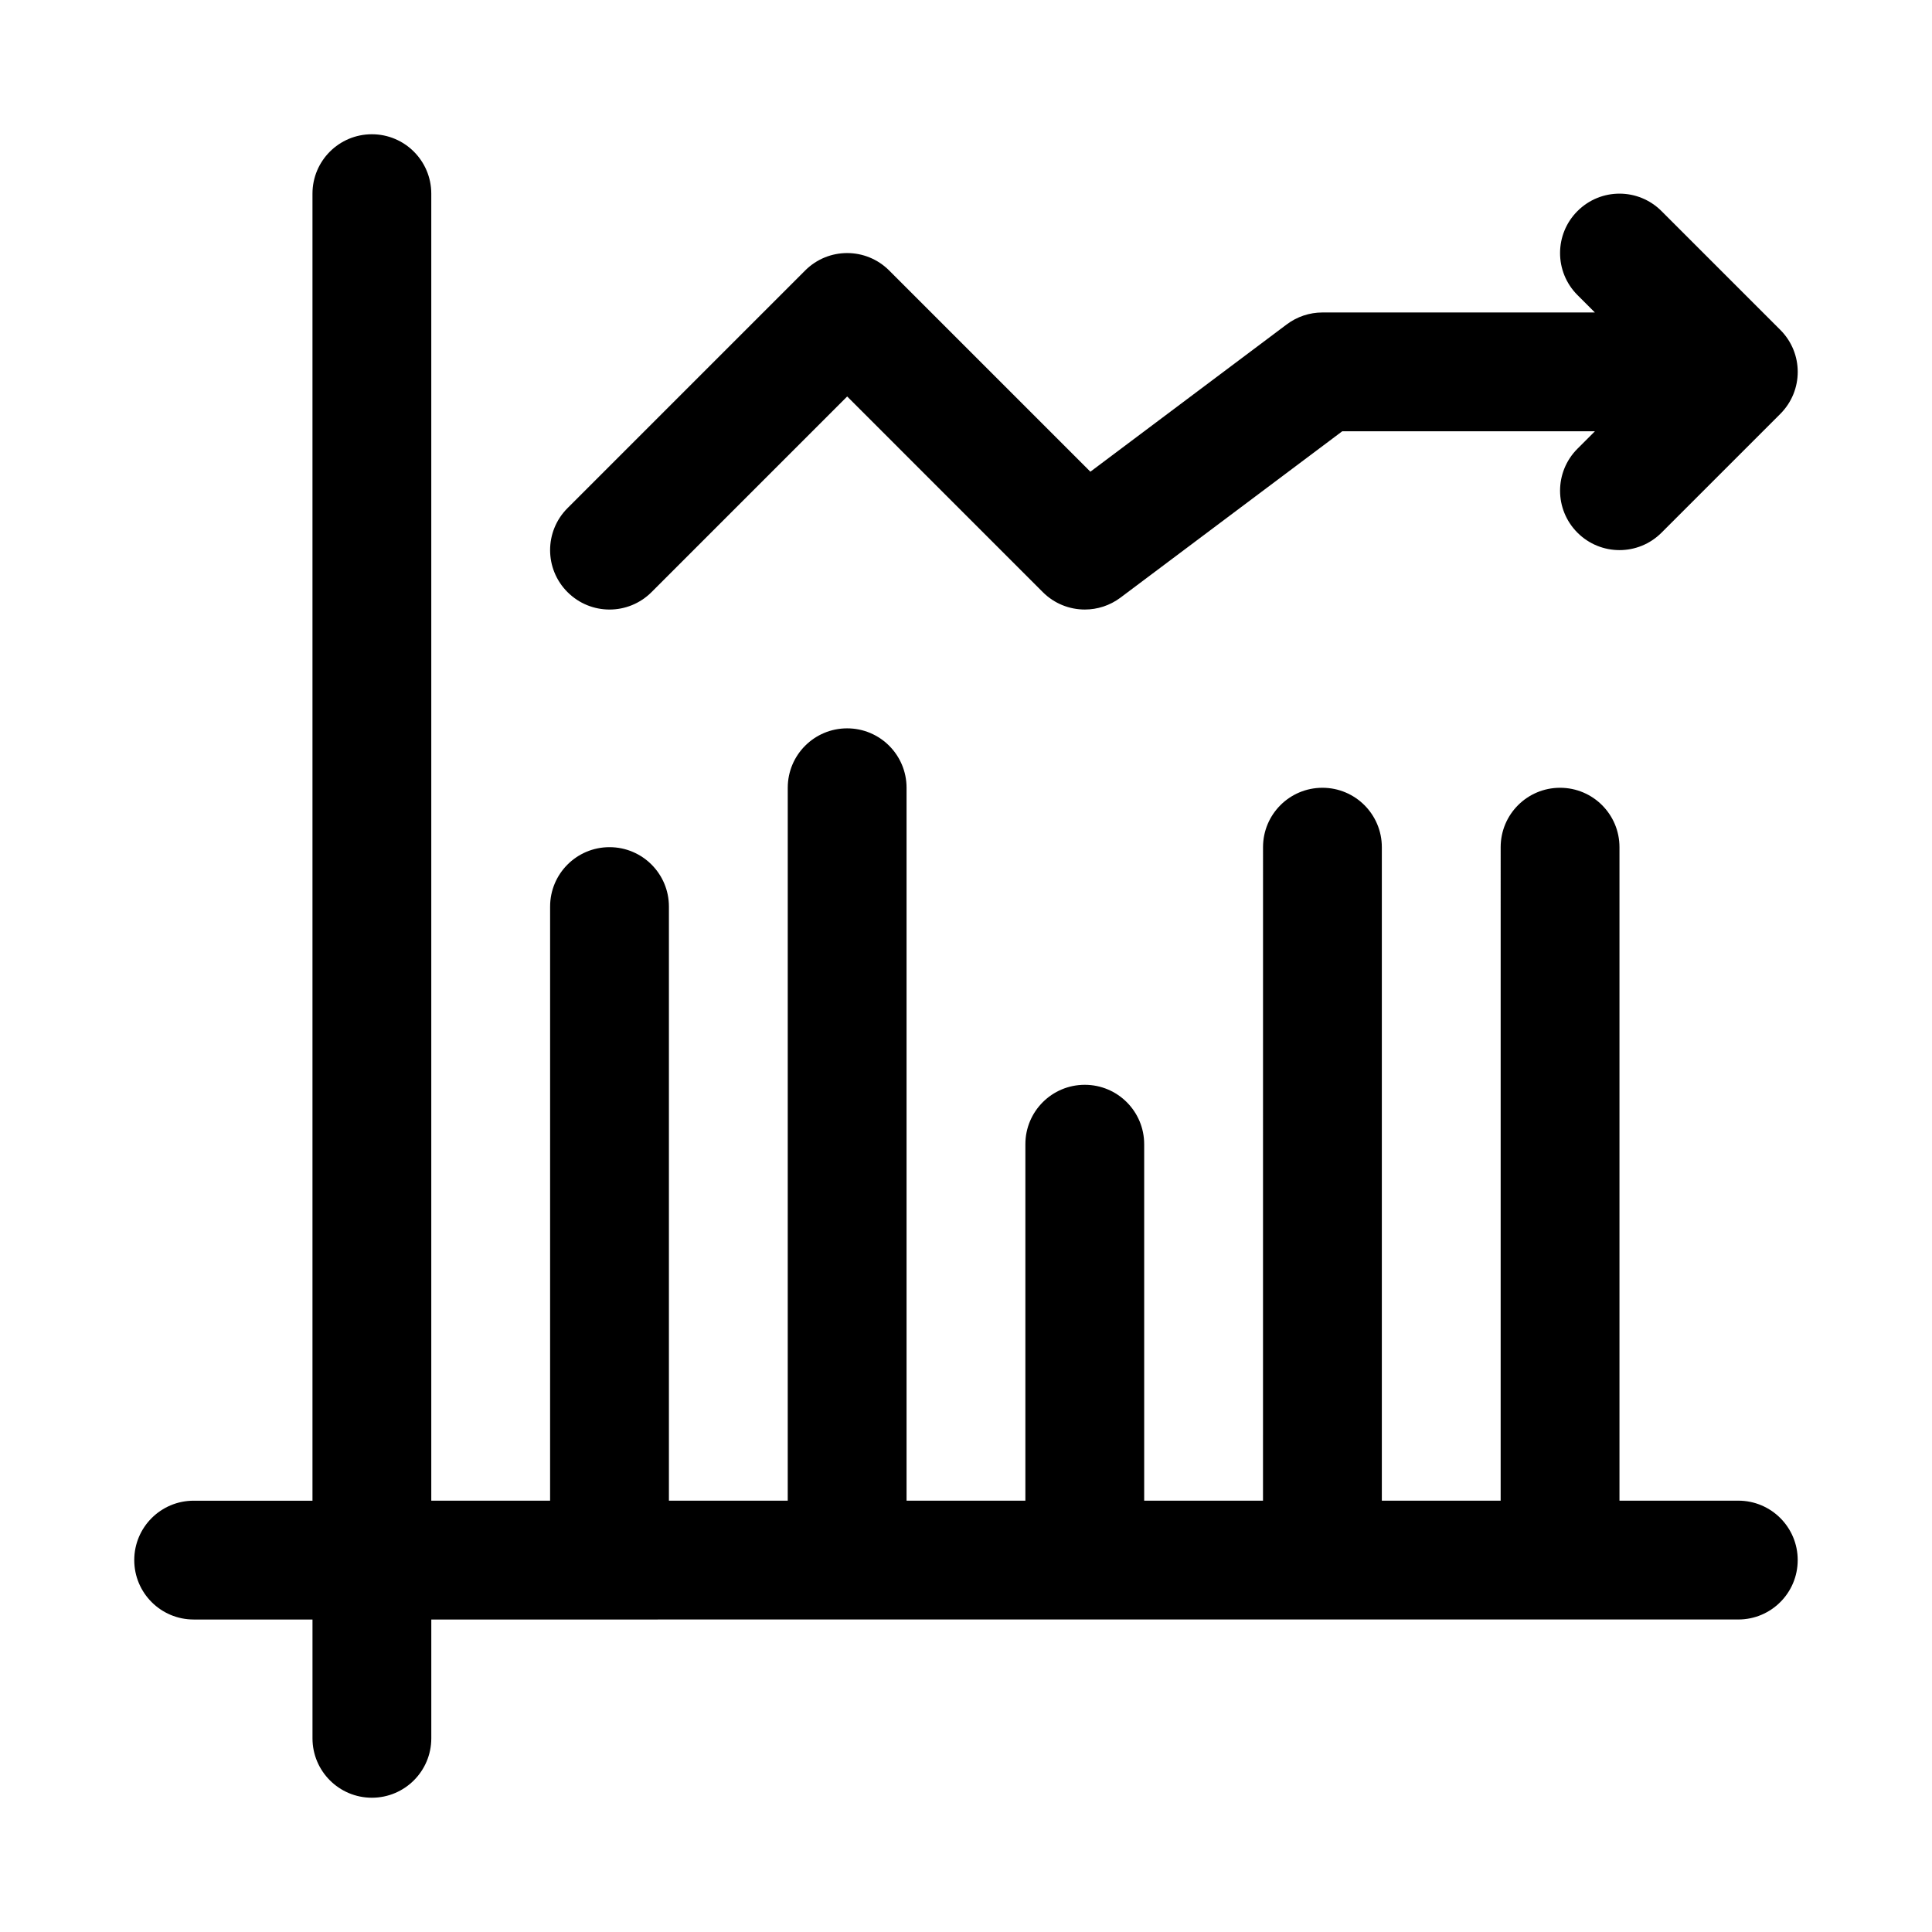 <?xml version="1.0" encoding="UTF-8"?>
<!-- Uploaded to: ICON Repo, www.svgrepo.com, Generator: ICON Repo Mixer Tools -->
<svg fill="#000000" width="800px" height="800px" version="1.1" viewBox="144 144 512 512" xmlns="http://www.w3.org/2000/svg">
 <g>
  <path d="m620.41 557.44c0 8.691-7.039 15.742-15.742 15.742l-346.37 0.004v31.488c0 8.691-7.039 15.742-15.742 15.742-8.707 0-15.742-7.055-15.742-15.742v-31.488h-31.492c-8.707 0-15.742-7.055-15.742-15.742 0-8.691 7.039-15.742 15.742-15.742h31.488v-346.38c0-8.691 7.039-15.742 15.742-15.742 8.707 0 15.742 7.055 15.742 15.742v346.37h31.488l0.004-157.44c0-8.691 7.039-15.742 15.742-15.742 8.707 0 15.742 7.055 15.742 15.742v157.44h31.488l0.004-188.93c0-8.691 7.039-15.742 15.742-15.742 8.707 0 15.742 7.055 15.742 15.742v188.93h31.488v-94.465c0-8.691 7.039-15.742 15.742-15.742 8.707 0 15.742 7.055 15.742 15.742v94.465h31.488l0.008-173.18c0-8.691 7.039-15.742 15.742-15.742 8.707 0 15.742 7.055 15.742 15.742v173.18h31.488l0.004-173.18c0-8.691 7.039-15.742 15.742-15.742 8.707 0 15.742 7.055 15.742 15.742v173.18h31.488c8.711 0 15.746 7.055 15.746 15.742z"/>
  <path d="m294.4 300.92c-6.156-6.156-6.156-16.105 0-22.262l62.977-62.977c6.156-6.156 16.105-6.156 22.262 0l53.324 53.324 52.051-39.047c2.723-2.043 6.031-3.148 9.445-3.148h72.203l-4.613-4.613c-6.156-6.156-6.156-16.105 0-22.262s16.105-6.156 22.262 0l31.488 31.488c6.156 6.156 6.156 16.105 0 22.262l-31.488 31.488c-3.07 3.07-7.098 4.613-11.129 4.613s-8.062-1.543-11.133-4.613c-6.156-6.156-6.156-16.105 0-22.262l4.613-4.613h-66.961l-58.77 44.086c-2.82 2.109-6.141 3.148-9.445 3.148-4.047 0-8.094-1.559-11.133-4.613l-51.844-51.848-51.844 51.844c-6.16 6.16-16.109 6.16-22.266 0.004z"/>
 </g>
</svg>